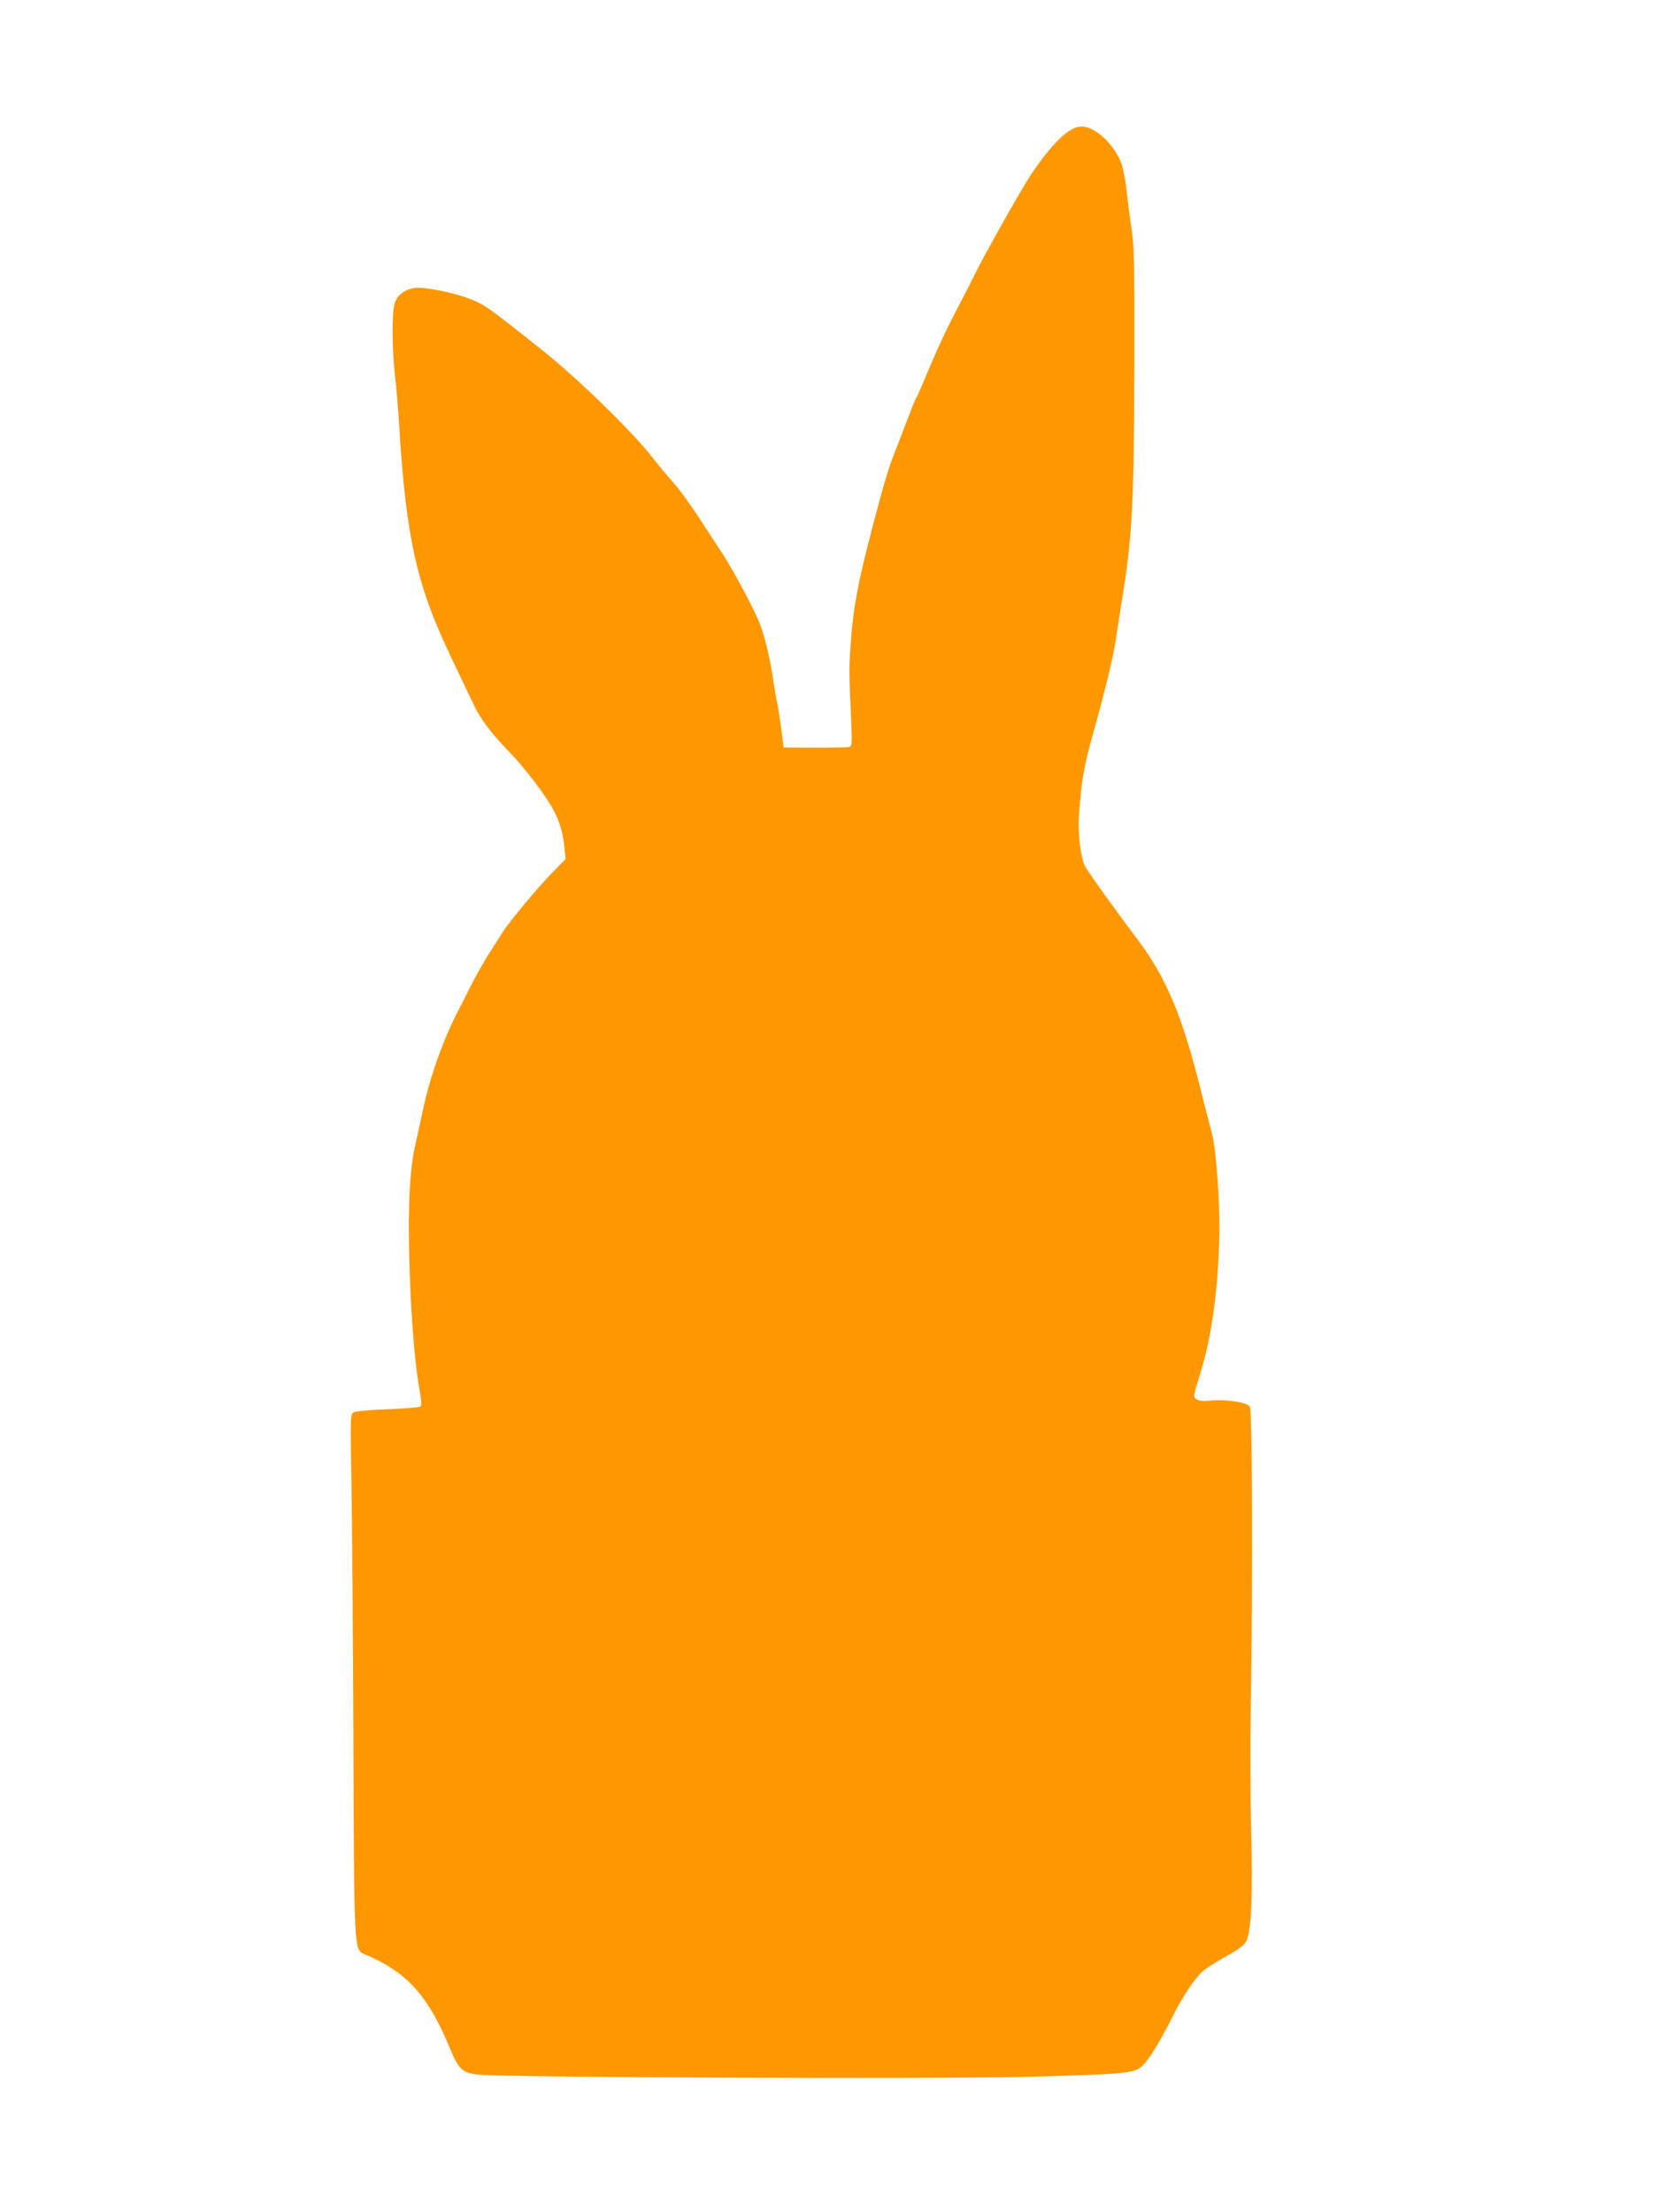 <?xml version="1.0" standalone="no"?>
<!DOCTYPE svg PUBLIC "-//W3C//DTD SVG 20010904//EN"
 "http://www.w3.org/TR/2001/REC-SVG-20010904/DTD/svg10.dtd">
<svg version="1.0" xmlns="http://www.w3.org/2000/svg"
 width="960pt" height="1280pt" viewBox="0 0 960 1280"
 preserveAspectRatio="xMidYMid meet">
<g transform="translate(0,1280) scale(0.1,-0.1)"
fill="#ff9800" stroke="none">
<path d="M6188 12043 c-61 -36 -167 -162 -245 -289 -85 -141 -243 -423 -296
-529 -24 -49 -76 -151 -115 -225 -63 -119 -114 -231 -199 -435 -14 -33 -28
-64 -33 -70 -4 -5 -30 -71 -58 -145 -28 -74 -63 -164 -77 -199 -14 -35 -46
-138 -71 -230 -127 -471 -156 -616 -173 -866 -8 -125 -8 -154 4 -415 6 -149 6
-158 -12 -162 -10 -2 -99 -4 -198 -4 l-180 1 -16 120 c-9 66 -19 129 -22 140
-4 11 -13 67 -22 125 -18 124 -47 249 -77 328 -29 78 -153 310 -220 413 -31
46 -94 143 -140 214 -47 72 -113 162 -148 200 -34 39 -83 97 -108 130 -113
148 -431 459 -642 627 -327 260 -334 265 -430 302 -92 35 -260 68 -311 60 -59
-10 -101 -42 -115 -89 -17 -56 -16 -265 2 -420 8 -71 19 -202 24 -290 40 -644
101 -919 292 -1320 55 -115 117 -247 139 -292 39 -84 103 -168 215 -283 78
-81 204 -246 244 -322 40 -74 58 -137 66 -221 l7 -67 -81 -83 c-76 -77 -245
-280 -280 -336 -9 -14 -41 -64 -71 -111 -31 -46 -79 -131 -108 -187 -28 -56
-65 -128 -81 -160 -84 -159 -163 -382 -202 -563 -16 -74 -36 -166 -45 -205
-28 -124 -40 -275 -39 -510 1 -330 27 -723 61 -913 13 -73 14 -95 4 -101 -7
-4 -91 -11 -187 -15 -97 -3 -185 -11 -196 -17 -21 -11 -21 -13 -14 -428 4
-229 9 -897 11 -1485 4 -1203 4 -1198 64 -1223 245 -102 369 -239 496 -548 50
-120 73 -141 168 -149 196 -17 2688 -26 3192 -12 613 18 611 17 668 89 40 49
96 146 159 272 48 97 119 204 165 247 16 15 76 54 133 86 84 46 108 65 123 93
28 58 37 272 27 634 -5 176 -6 507 -2 735 12 715 9 1704 -6 1722 -19 24 -133
42 -217 35 -53 -5 -77 -3 -91 7 -20 15 -21 12 22 151 63 203 100 459 109 764
7 209 -17 535 -45 636 -11 39 -36 135 -56 215 -109 444 -203 671 -372 895
-115 152 -268 365 -300 417 -28 45 -47 195 -38 308 14 196 28 275 81 465 74
264 121 461 135 565 7 47 19 126 27 175 66 399 75 575 77 1405 1 583 -1 679
-16 775 -10 61 -22 160 -29 220 -6 61 -20 133 -30 160 -40 105 -140 202 -217
212 -28 3 -49 -3 -84 -24z"/>
</g>
</svg>

